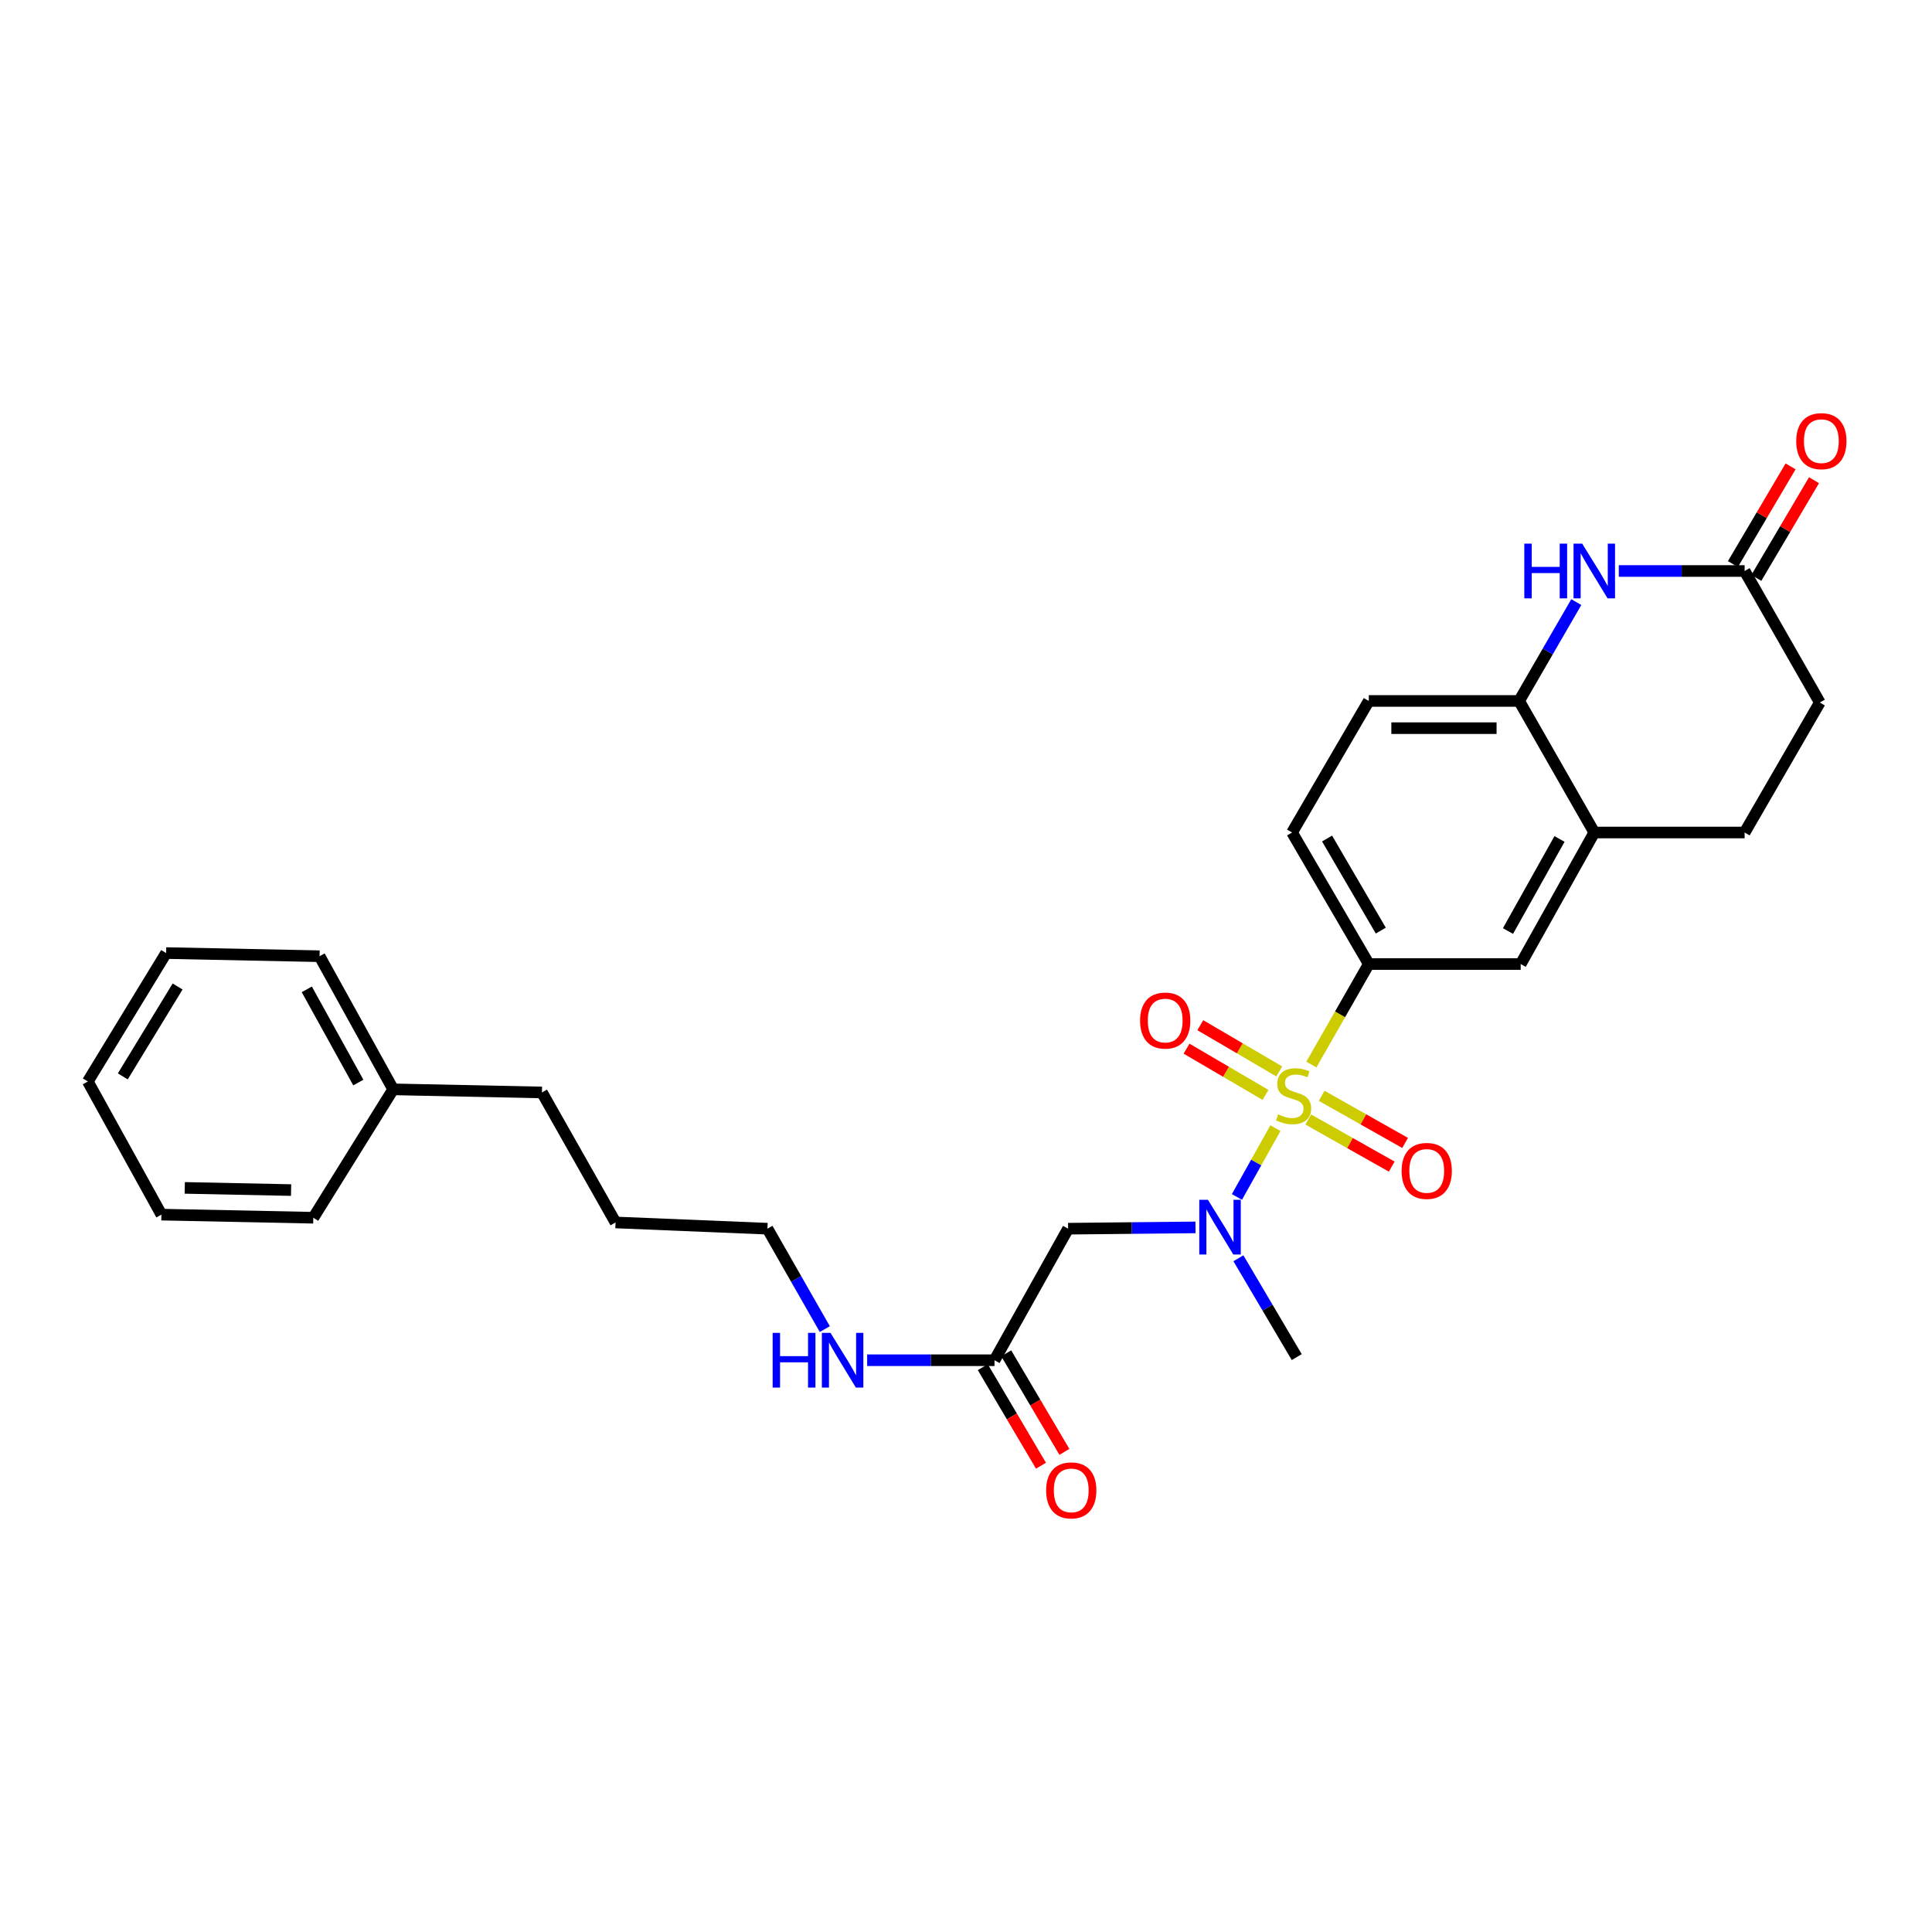 <?xml version='1.0' encoding='iso-8859-1'?>
<svg version='1.1' baseProfile='full'
              xmlns='http://www.w3.org/2000/svg'
                      xmlns:rdkit='http://www.rdkit.org/xml'
                      xmlns:xlink='http://www.w3.org/1999/xlink'
                  xml:space='preserve'
width='1000px' height='1000px' viewBox='0 0 1000 1000'>
<!-- END OF HEADER -->
<rect style='opacity:1.0;fill:#FFFFFF;stroke:none' width='1000' height='1000' x='0' y='0'> </rect>
<path class='bond-0' d='M 660.162,583.915 L 650.195,601.727' style='fill:none;fill-rule:evenodd;stroke:#CCCC00;stroke-width:6px;stroke-linecap:butt;stroke-linejoin:miter;stroke-opacity:1' />
<path class='bond-0' d='M 650.195,601.727 L 640.229,619.538' style='fill:none;fill-rule:evenodd;stroke:#0000FF;stroke-width:6px;stroke-linecap:butt;stroke-linejoin:miter;stroke-opacity:1' />
<path class='bond-1' d='M 678.766,551.004 L 693.626,524.995' style='fill:none;fill-rule:evenodd;stroke:#CCCC00;stroke-width:6px;stroke-linecap:butt;stroke-linejoin:miter;stroke-opacity:1' />
<path class='bond-1' d='M 693.626,524.995 L 708.486,498.986' style='fill:none;fill-rule:evenodd;stroke:#000000;stroke-width:6px;stroke-linecap:butt;stroke-linejoin:miter;stroke-opacity:1' />
<path class='bond-9' d='M 662.131,554.563 L 641.702,542.601' style='fill:none;fill-rule:evenodd;stroke:#CCCC00;stroke-width:6px;stroke-linecap:butt;stroke-linejoin:miter;stroke-opacity:1' />
<path class='bond-9' d='M 641.702,542.601 L 621.273,530.638' style='fill:none;fill-rule:evenodd;stroke:#FF0000;stroke-width:6px;stroke-linecap:butt;stroke-linejoin:miter;stroke-opacity:1' />
<path class='bond-9' d='M 655.015,566.716 L 634.586,554.753' style='fill:none;fill-rule:evenodd;stroke:#CCCC00;stroke-width:6px;stroke-linecap:butt;stroke-linejoin:miter;stroke-opacity:1' />
<path class='bond-9' d='M 634.586,554.753 L 614.157,542.791' style='fill:none;fill-rule:evenodd;stroke:#FF0000;stroke-width:6px;stroke-linecap:butt;stroke-linejoin:miter;stroke-opacity:1' />
<path class='bond-10' d='M 677.175,579.459 L 698.763,591.649' style='fill:none;fill-rule:evenodd;stroke:#CCCC00;stroke-width:6px;stroke-linecap:butt;stroke-linejoin:miter;stroke-opacity:1' />
<path class='bond-10' d='M 698.763,591.649 L 720.352,603.838' style='fill:none;fill-rule:evenodd;stroke:#FF0000;stroke-width:6px;stroke-linecap:butt;stroke-linejoin:miter;stroke-opacity:1' />
<path class='bond-10' d='M 684.099,567.196 L 705.687,579.386' style='fill:none;fill-rule:evenodd;stroke:#CCCC00;stroke-width:6px;stroke-linecap:butt;stroke-linejoin:miter;stroke-opacity:1' />
<path class='bond-10' d='M 705.687,579.386 L 727.276,591.575' style='fill:none;fill-rule:evenodd;stroke:#FF0000;stroke-width:6px;stroke-linecap:butt;stroke-linejoin:miter;stroke-opacity:1' />
<path class='bond-3' d='M 618.779,635.297 L 585.814,635.635' style='fill:none;fill-rule:evenodd;stroke:#0000FF;stroke-width:6px;stroke-linecap:butt;stroke-linejoin:miter;stroke-opacity:1' />
<path class='bond-3' d='M 585.814,635.635 L 552.848,635.972' style='fill:none;fill-rule:evenodd;stroke:#000000;stroke-width:6px;stroke-linecap:butt;stroke-linejoin:miter;stroke-opacity:1' />
<path class='bond-18' d='M 640.994,651.28 L 656.092,676.861' style='fill:none;fill-rule:evenodd;stroke:#0000FF;stroke-width:6px;stroke-linecap:butt;stroke-linejoin:miter;stroke-opacity:1' />
<path class='bond-18' d='M 656.092,676.861 L 671.19,702.443' style='fill:none;fill-rule:evenodd;stroke:#000000;stroke-width:6px;stroke-linecap:butt;stroke-linejoin:miter;stroke-opacity:1' />
<path class='bond-8' d='M 708.486,498.986 L 787.107,498.986' style='fill:none;fill-rule:evenodd;stroke:#000000;stroke-width:6px;stroke-linecap:butt;stroke-linejoin:miter;stroke-opacity:1' />
<path class='bond-11' d='M 708.486,498.986 L 668.765,430.904' style='fill:none;fill-rule:evenodd;stroke:#000000;stroke-width:6px;stroke-linecap:butt;stroke-linejoin:miter;stroke-opacity:1' />
<path class='bond-11' d='M 714.692,481.677 L 686.887,434.02' style='fill:none;fill-rule:evenodd;stroke:#000000;stroke-width:6px;stroke-linecap:butt;stroke-linejoin:miter;stroke-opacity:1' />
<path class='bond-2' d='M 815.887,311.648 L 801.09,337.231' style='fill:none;fill-rule:evenodd;stroke:#0000FF;stroke-width:6px;stroke-linecap:butt;stroke-linejoin:miter;stroke-opacity:1' />
<path class='bond-2' d='M 801.09,337.231 L 786.293,362.814' style='fill:none;fill-rule:evenodd;stroke:#000000;stroke-width:6px;stroke-linecap:butt;stroke-linejoin:miter;stroke-opacity:1' />
<path class='bond-5' d='M 837.886,295.545 L 870.451,295.545' style='fill:none;fill-rule:evenodd;stroke:#0000FF;stroke-width:6px;stroke-linecap:butt;stroke-linejoin:miter;stroke-opacity:1' />
<path class='bond-5' d='M 870.451,295.545 L 903.016,295.545' style='fill:none;fill-rule:evenodd;stroke:#000000;stroke-width:6px;stroke-linecap:butt;stroke-linejoin:miter;stroke-opacity:1' />
<path class='bond-7' d='M 552.848,635.972 L 514.754,704.055' style='fill:none;fill-rule:evenodd;stroke:#000000;stroke-width:6px;stroke-linecap:butt;stroke-linejoin:miter;stroke-opacity:1' />
<path class='bond-4' d='M 786.293,362.814 L 708.486,362.814' style='fill:none;fill-rule:evenodd;stroke:#000000;stroke-width:6px;stroke-linecap:butt;stroke-linejoin:miter;stroke-opacity:1' />
<path class='bond-4' d='M 774.622,376.897 L 720.157,376.897' style='fill:none;fill-rule:evenodd;stroke:#000000;stroke-width:6px;stroke-linecap:butt;stroke-linejoin:miter;stroke-opacity:1' />
<path class='bond-28' d='M 786.293,362.814 L 825.201,430.904' style='fill:none;fill-rule:evenodd;stroke:#000000;stroke-width:6px;stroke-linecap:butt;stroke-linejoin:miter;stroke-opacity:1' />
<path class='bond-13' d='M 909.08,299.124 L 924.004,273.839' style='fill:none;fill-rule:evenodd;stroke:#000000;stroke-width:6px;stroke-linecap:butt;stroke-linejoin:miter;stroke-opacity:1' />
<path class='bond-13' d='M 924.004,273.839 L 938.928,248.553' style='fill:none;fill-rule:evenodd;stroke:#FF0000;stroke-width:6px;stroke-linecap:butt;stroke-linejoin:miter;stroke-opacity:1' />
<path class='bond-13' d='M 896.952,291.966 L 911.876,266.681' style='fill:none;fill-rule:evenodd;stroke:#000000;stroke-width:6px;stroke-linecap:butt;stroke-linejoin:miter;stroke-opacity:1' />
<path class='bond-13' d='M 911.876,266.681 L 926.801,241.395' style='fill:none;fill-rule:evenodd;stroke:#FF0000;stroke-width:6px;stroke-linecap:butt;stroke-linejoin:miter;stroke-opacity:1' />
<path class='bond-29' d='M 903.016,295.545 L 941.931,363.628' style='fill:none;fill-rule:evenodd;stroke:#000000;stroke-width:6px;stroke-linecap:butt;stroke-linejoin:miter;stroke-opacity:1' />
<path class='bond-6' d='M 825.201,430.904 L 787.107,498.986' style='fill:none;fill-rule:evenodd;stroke:#000000;stroke-width:6px;stroke-linecap:butt;stroke-linejoin:miter;stroke-opacity:1' />
<path class='bond-6' d='M 807.197,434.24 L 780.531,481.898' style='fill:none;fill-rule:evenodd;stroke:#000000;stroke-width:6px;stroke-linecap:butt;stroke-linejoin:miter;stroke-opacity:1' />
<path class='bond-15' d='M 825.201,430.904 L 903.016,430.904' style='fill:none;fill-rule:evenodd;stroke:#000000;stroke-width:6px;stroke-linecap:butt;stroke-linejoin:miter;stroke-opacity:1' />
<path class='bond-14' d='M 508.691,707.634 L 523.748,733.14' style='fill:none;fill-rule:evenodd;stroke:#000000;stroke-width:6px;stroke-linecap:butt;stroke-linejoin:miter;stroke-opacity:1' />
<path class='bond-14' d='M 523.748,733.14 L 538.805,758.645' style='fill:none;fill-rule:evenodd;stroke:#FF0000;stroke-width:6px;stroke-linecap:butt;stroke-linejoin:miter;stroke-opacity:1' />
<path class='bond-14' d='M 520.818,700.475 L 535.875,725.981' style='fill:none;fill-rule:evenodd;stroke:#000000;stroke-width:6px;stroke-linecap:butt;stroke-linejoin:miter;stroke-opacity:1' />
<path class='bond-14' d='M 535.875,725.981 L 550.932,751.486' style='fill:none;fill-rule:evenodd;stroke:#FF0000;stroke-width:6px;stroke-linecap:butt;stroke-linejoin:miter;stroke-opacity:1' />
<path class='bond-16' d='M 514.754,704.055 L 481.797,704.055' style='fill:none;fill-rule:evenodd;stroke:#000000;stroke-width:6px;stroke-linecap:butt;stroke-linejoin:miter;stroke-opacity:1' />
<path class='bond-16' d='M 481.797,704.055 L 448.839,704.055' style='fill:none;fill-rule:evenodd;stroke:#0000FF;stroke-width:6px;stroke-linecap:butt;stroke-linejoin:miter;stroke-opacity:1' />
<path class='bond-12' d='M 668.765,430.904 L 708.486,362.814' style='fill:none;fill-rule:evenodd;stroke:#000000;stroke-width:6px;stroke-linecap:butt;stroke-linejoin:miter;stroke-opacity:1' />
<path class='bond-17' d='M 903.016,430.904 L 941.931,363.628' style='fill:none;fill-rule:evenodd;stroke:#000000;stroke-width:6px;stroke-linecap:butt;stroke-linejoin:miter;stroke-opacity:1' />
<path class='bond-20' d='M 426.921,687.934 L 412.074,661.953' style='fill:none;fill-rule:evenodd;stroke:#0000FF;stroke-width:6px;stroke-linecap:butt;stroke-linejoin:miter;stroke-opacity:1' />
<path class='bond-20' d='M 412.074,661.953 L 397.226,635.972' style='fill:none;fill-rule:evenodd;stroke:#000000;stroke-width:6px;stroke-linecap:butt;stroke-linejoin:miter;stroke-opacity:1' />
<path class='bond-19' d='M 203.502,563.845 L 280.511,565.457' style='fill:none;fill-rule:evenodd;stroke:#000000;stroke-width:6px;stroke-linecap:butt;stroke-linejoin:miter;stroke-opacity:1' />
<path class='bond-22' d='M 203.502,563.845 L 165.408,494.934' style='fill:none;fill-rule:evenodd;stroke:#000000;stroke-width:6px;stroke-linecap:butt;stroke-linejoin:miter;stroke-opacity:1' />
<path class='bond-22' d='M 185.463,560.322 L 158.797,512.084' style='fill:none;fill-rule:evenodd;stroke:#000000;stroke-width:6px;stroke-linecap:butt;stroke-linejoin:miter;stroke-opacity:1' />
<path class='bond-23' d='M 203.502,563.845 L 162.169,630.3' style='fill:none;fill-rule:evenodd;stroke:#000000;stroke-width:6px;stroke-linecap:butt;stroke-linejoin:miter;stroke-opacity:1' />
<path class='bond-24' d='M 397.226,635.972 L 318.605,632.741' style='fill:none;fill-rule:evenodd;stroke:#000000;stroke-width:6px;stroke-linecap:butt;stroke-linejoin:miter;stroke-opacity:1' />
<path class='bond-21' d='M 280.511,565.457 L 318.605,632.741' style='fill:none;fill-rule:evenodd;stroke:#000000;stroke-width:6px;stroke-linecap:butt;stroke-linejoin:miter;stroke-opacity:1' />
<path class='bond-25' d='M 165.408,494.934 L 85.982,493.306' style='fill:none;fill-rule:evenodd;stroke:#000000;stroke-width:6px;stroke-linecap:butt;stroke-linejoin:miter;stroke-opacity:1' />
<path class='bond-26' d='M 162.169,630.3 L 83.548,628.689' style='fill:none;fill-rule:evenodd;stroke:#000000;stroke-width:6px;stroke-linecap:butt;stroke-linejoin:miter;stroke-opacity:1' />
<path class='bond-26' d='M 150.665,615.979 L 95.63,614.85' style='fill:none;fill-rule:evenodd;stroke:#000000;stroke-width:6px;stroke-linecap:butt;stroke-linejoin:miter;stroke-opacity:1' />
<path class='bond-30' d='M 85.982,493.306 L 45.455,559.777' style='fill:none;fill-rule:evenodd;stroke:#000000;stroke-width:6px;stroke-linecap:butt;stroke-linejoin:miter;stroke-opacity:1' />
<path class='bond-30' d='M 91.927,510.608 L 63.558,557.137' style='fill:none;fill-rule:evenodd;stroke:#000000;stroke-width:6px;stroke-linecap:butt;stroke-linejoin:miter;stroke-opacity:1' />
<path class='bond-27' d='M 83.548,628.689 L 45.455,559.777' style='fill:none;fill-rule:evenodd;stroke:#000000;stroke-width:6px;stroke-linecap:butt;stroke-linejoin:miter;stroke-opacity:1' />
<path  class='atom-0' d='M 661.579 576.804
Q 661.899 576.924, 663.219 577.484
Q 664.539 578.044, 665.979 578.404
Q 667.459 578.724, 668.899 578.724
Q 671.579 578.724, 673.139 577.444
Q 674.699 576.124, 674.699 573.844
Q 674.699 572.284, 673.899 571.324
Q 673.139 570.364, 671.939 569.844
Q 670.739 569.324, 668.739 568.724
Q 666.219 567.964, 664.699 567.244
Q 663.219 566.524, 662.139 565.004
Q 661.099 563.484, 661.099 560.924
Q 661.099 557.364, 663.499 555.164
Q 665.939 552.964, 670.739 552.964
Q 674.019 552.964, 677.739 554.524
L 676.819 557.604
Q 673.419 556.204, 670.859 556.204
Q 668.099 556.204, 666.579 557.364
Q 665.059 558.484, 665.099 560.444
Q 665.099 561.964, 665.859 562.884
Q 666.659 563.804, 667.779 564.324
Q 668.939 564.844, 670.859 565.444
Q 673.419 566.244, 674.939 567.044
Q 676.459 567.844, 677.539 569.484
Q 678.659 571.084, 678.659 573.844
Q 678.659 577.764, 676.019 579.884
Q 673.419 581.964, 669.059 581.964
Q 666.539 581.964, 664.619 581.404
Q 662.739 580.884, 660.499 579.964
L 661.579 576.804
' fill='#CCCC00'/>
<path  class='atom-1' d='M 625.225 621.007
L 634.505 636.007
Q 635.425 637.487, 636.905 640.167
Q 638.385 642.847, 638.465 643.007
L 638.465 621.007
L 642.225 621.007
L 642.225 649.327
L 638.345 649.327
L 628.385 632.927
Q 627.225 631.007, 625.985 628.807
Q 624.785 626.607, 624.425 625.927
L 624.425 649.327
L 620.745 649.327
L 620.745 621.007
L 625.225 621.007
' fill='#0000FF'/>
<path  class='atom-3' d='M 788.981 281.385
L 792.821 281.385
L 792.821 293.425
L 807.301 293.425
L 807.301 281.385
L 811.141 281.385
L 811.141 309.705
L 807.301 309.705
L 807.301 296.625
L 792.821 296.625
L 792.821 309.705
L 788.981 309.705
L 788.981 281.385
' fill='#0000FF'/>
<path  class='atom-3' d='M 818.941 281.385
L 828.221 296.385
Q 829.141 297.865, 830.621 300.545
Q 832.101 303.225, 832.181 303.385
L 832.181 281.385
L 835.941 281.385
L 835.941 309.705
L 832.061 309.705
L 822.101 293.305
Q 820.941 291.385, 819.701 289.185
Q 818.501 286.985, 818.141 286.305
L 818.141 309.705
L 814.461 309.705
L 814.461 281.385
L 818.941 281.385
' fill='#0000FF'/>
<path  class='atom-10' d='M 590.108 528.241
Q 590.108 521.441, 593.468 517.641
Q 596.828 513.841, 603.108 513.841
Q 609.388 513.841, 612.748 517.641
Q 616.108 521.441, 616.108 528.241
Q 616.108 535.121, 612.708 539.041
Q 609.308 542.921, 603.108 542.921
Q 596.868 542.921, 593.468 539.041
Q 590.108 535.161, 590.108 528.241
M 603.108 539.721
Q 607.428 539.721, 609.748 536.841
Q 612.108 533.921, 612.108 528.241
Q 612.108 522.681, 609.748 519.881
Q 607.428 517.041, 603.108 517.041
Q 598.788 517.041, 596.428 519.841
Q 594.108 522.641, 594.108 528.241
Q 594.108 533.961, 596.428 536.841
Q 598.788 539.721, 603.108 539.721
' fill='#FF0000'/>
<path  class='atom-11' d='M 725.475 606.064
Q 725.475 599.264, 728.835 595.464
Q 732.195 591.664, 738.475 591.664
Q 744.755 591.664, 748.115 595.464
Q 751.475 599.264, 751.475 606.064
Q 751.475 612.944, 748.075 616.864
Q 744.675 620.744, 738.475 620.744
Q 732.235 620.744, 728.835 616.864
Q 725.475 612.984, 725.475 606.064
M 738.475 617.544
Q 742.795 617.544, 745.115 614.664
Q 747.475 611.744, 747.475 606.064
Q 747.475 600.504, 745.115 597.704
Q 742.795 594.864, 738.475 594.864
Q 734.155 594.864, 731.795 597.664
Q 729.475 600.464, 729.475 606.064
Q 729.475 611.784, 731.795 614.664
Q 734.155 617.544, 738.475 617.544
' fill='#FF0000'/>
<path  class='atom-14' d='M 929.729 228.341
Q 929.729 221.541, 933.089 217.741
Q 936.449 213.941, 942.729 213.941
Q 949.009 213.941, 952.369 217.741
Q 955.729 221.541, 955.729 228.341
Q 955.729 235.221, 952.329 239.141
Q 948.929 243.021, 942.729 243.021
Q 936.489 243.021, 933.089 239.141
Q 929.729 235.261, 929.729 228.341
M 942.729 239.821
Q 947.049 239.821, 949.369 236.941
Q 951.729 234.021, 951.729 228.341
Q 951.729 222.781, 949.369 219.981
Q 947.049 217.141, 942.729 217.141
Q 938.409 217.141, 936.049 219.941
Q 933.729 222.741, 933.729 228.341
Q 933.729 234.061, 936.049 236.941
Q 938.409 239.821, 942.729 239.821
' fill='#FF0000'/>
<path  class='atom-15' d='M 541.476 771.419
Q 541.476 764.619, 544.836 760.819
Q 548.196 757.019, 554.476 757.019
Q 560.756 757.019, 564.116 760.819
Q 567.476 764.619, 567.476 771.419
Q 567.476 778.299, 564.076 782.219
Q 560.676 786.099, 554.476 786.099
Q 548.236 786.099, 544.836 782.219
Q 541.476 778.339, 541.476 771.419
M 554.476 782.899
Q 558.796 782.899, 561.116 780.019
Q 563.476 777.099, 563.476 771.419
Q 563.476 765.859, 561.116 763.059
Q 558.796 760.219, 554.476 760.219
Q 550.156 760.219, 547.796 763.019
Q 545.476 765.819, 545.476 771.419
Q 545.476 777.139, 547.796 780.019
Q 550.156 782.899, 554.476 782.899
' fill='#FF0000'/>
<path  class='atom-17' d='M 399.914 689.895
L 403.754 689.895
L 403.754 701.935
L 418.234 701.935
L 418.234 689.895
L 422.074 689.895
L 422.074 718.215
L 418.234 718.215
L 418.234 705.135
L 403.754 705.135
L 403.754 718.215
L 399.914 718.215
L 399.914 689.895
' fill='#0000FF'/>
<path  class='atom-17' d='M 429.874 689.895
L 439.154 704.895
Q 440.074 706.375, 441.554 709.055
Q 443.034 711.735, 443.114 711.895
L 443.114 689.895
L 446.874 689.895
L 446.874 718.215
L 442.994 718.215
L 433.034 701.815
Q 431.874 699.895, 430.634 697.695
Q 429.434 695.495, 429.074 694.815
L 429.074 718.215
L 425.394 718.215
L 425.394 689.895
L 429.874 689.895
' fill='#0000FF'/>
</svg>
